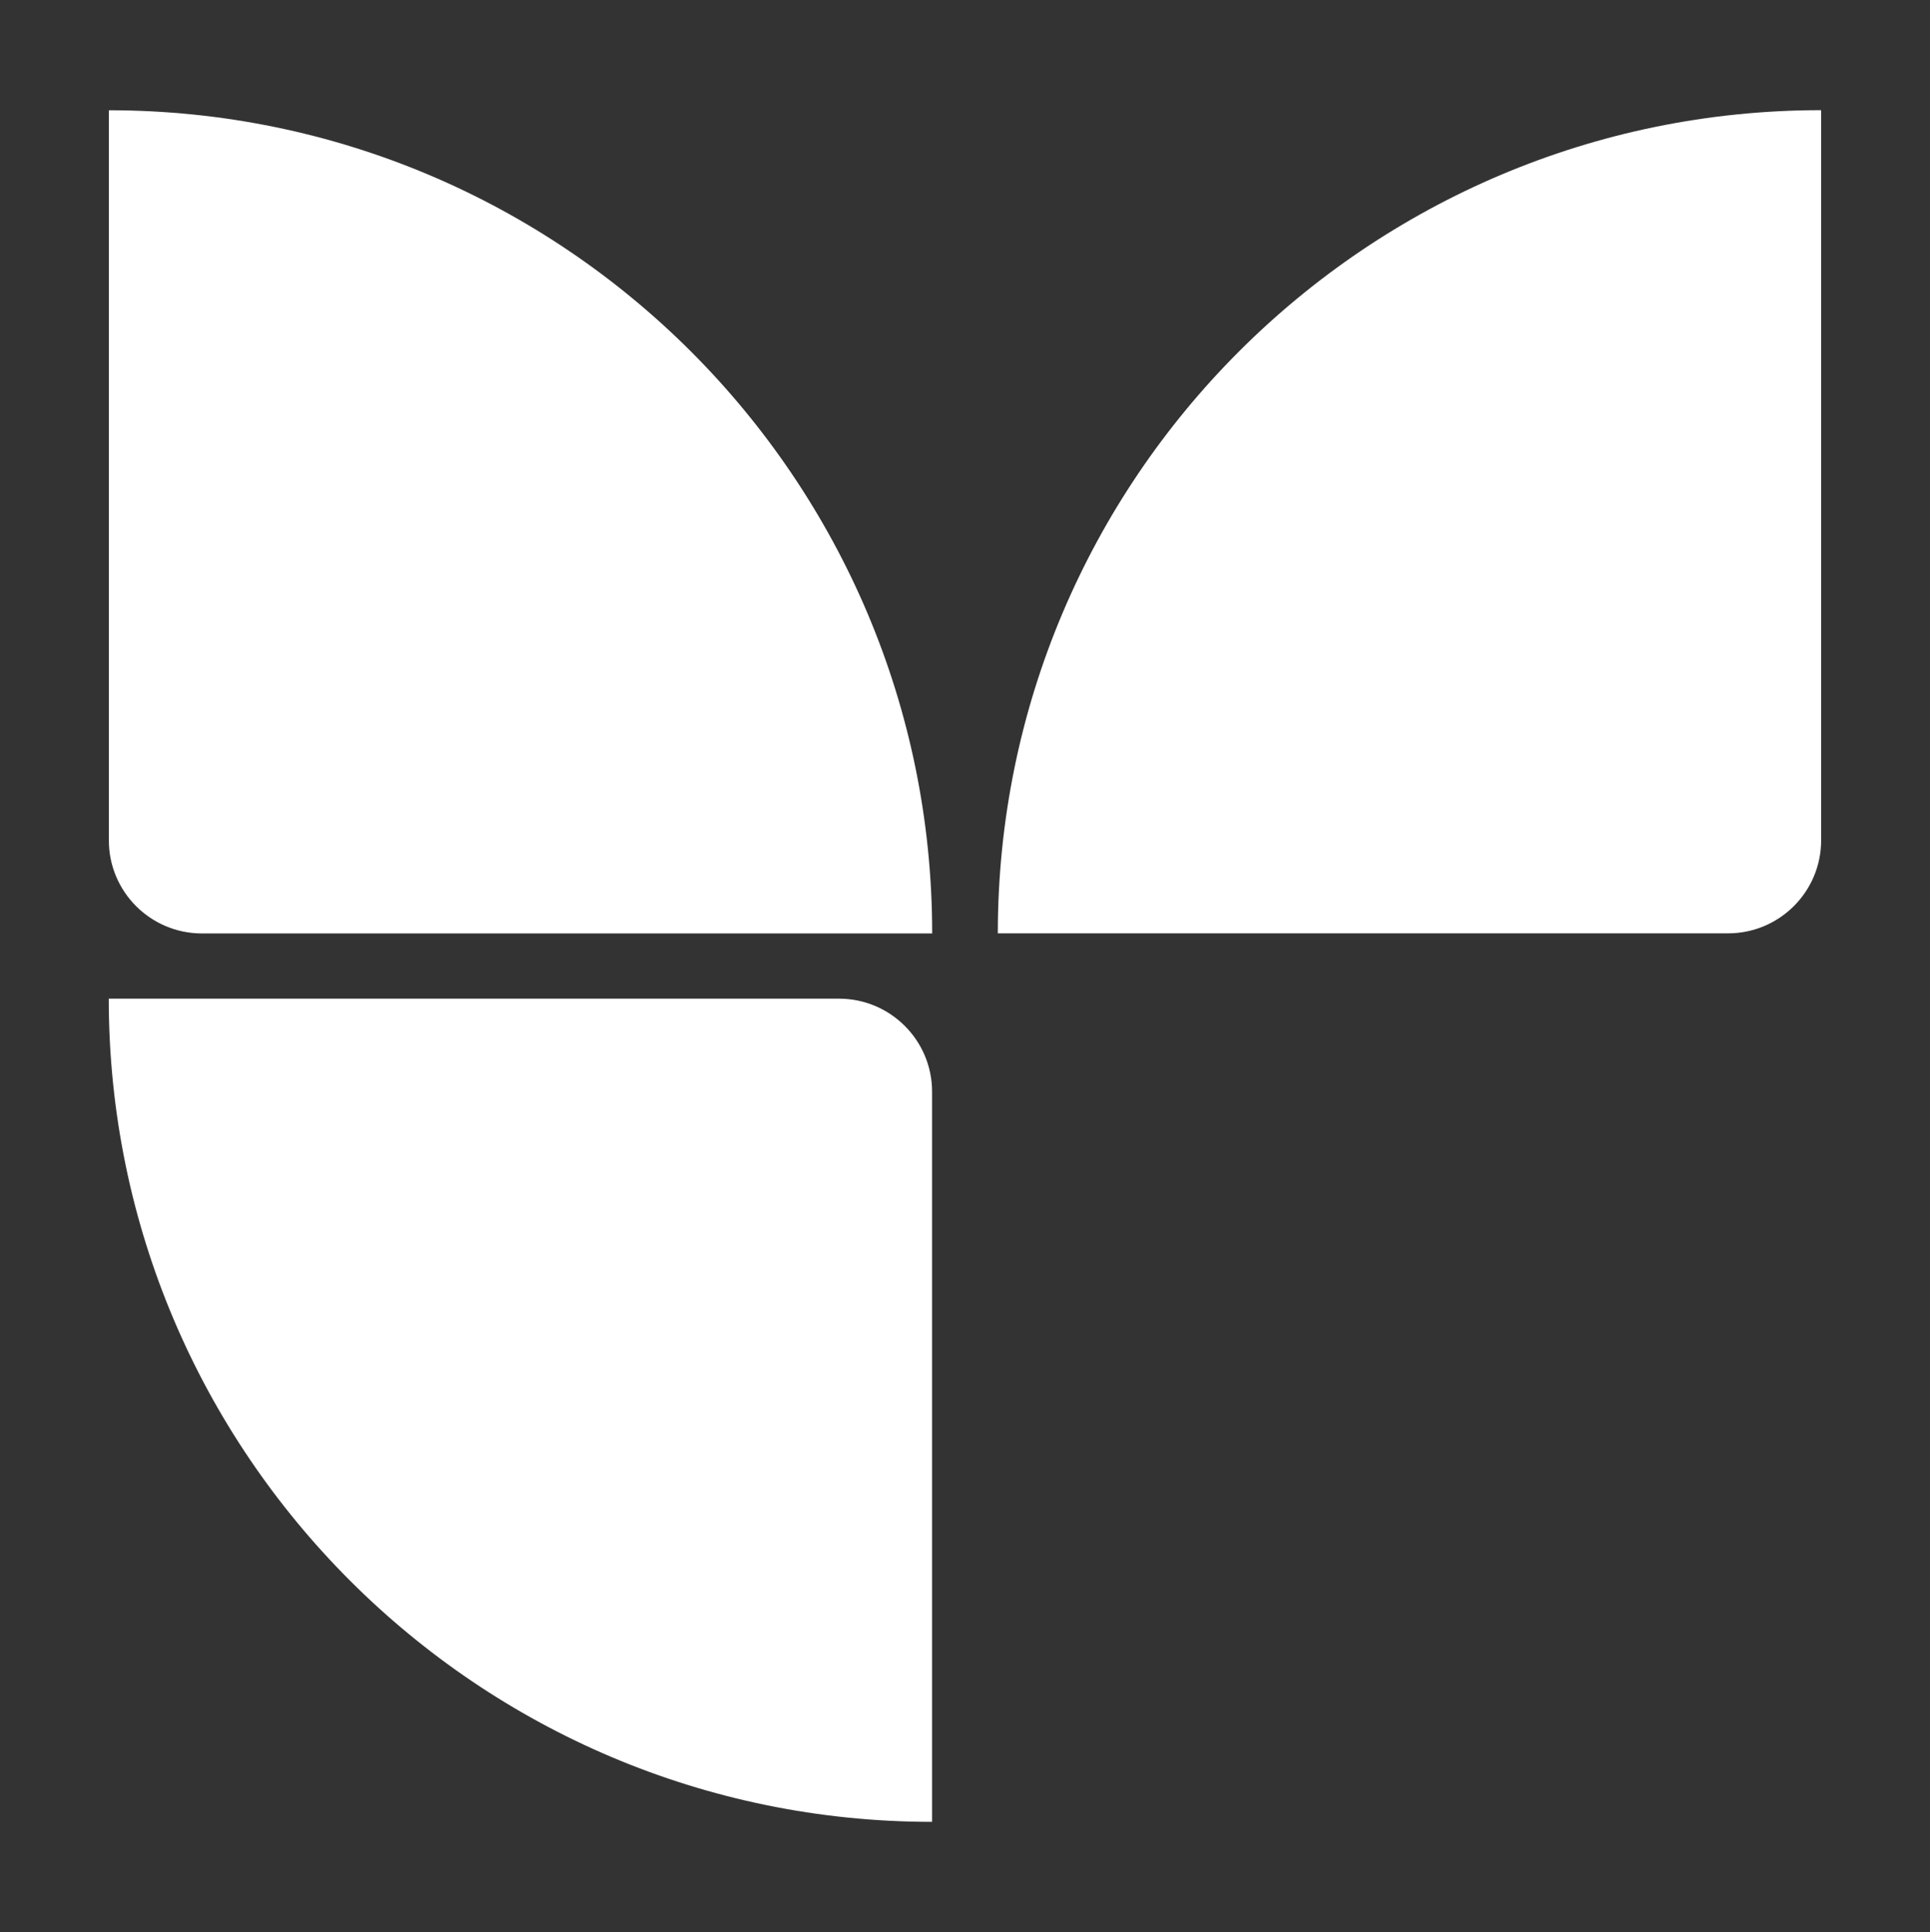 <svg xmlns="http://www.w3.org/2000/svg" id="Layer_1" viewBox="0 0 190.23 190.46"><rect x="0" y="0" width="190.23" height="190.46" fill="#333333" stroke="none"/><defs><style>      .st0 {        fill: #fff;      }    </style></defs><path class="st0" d="M10.73,10.87h0c44.79,0,81.15,36.36,81.15,81.15H19.9c-5.06,0-9.17-4.11-9.17-9.17V10.87h0Z"></path><path class="st0" d="M10.73,98.44h0c44.79,0,81.15,36.36,81.15,81.15H19.9c-5.06,0-9.17-4.11-9.17-9.17v-71.98h0Z" transform="translate(102.6 278.04) rotate(180)"></path><path class="st0" d="M107.52,10.87h71.98c0,44.79-36.36,81.15-81.15,81.15h0V20.04c0-5.06,4.11-9.17,9.17-9.17Z" transform="translate(277.85 102.88) rotate(-180)"></path></svg>
